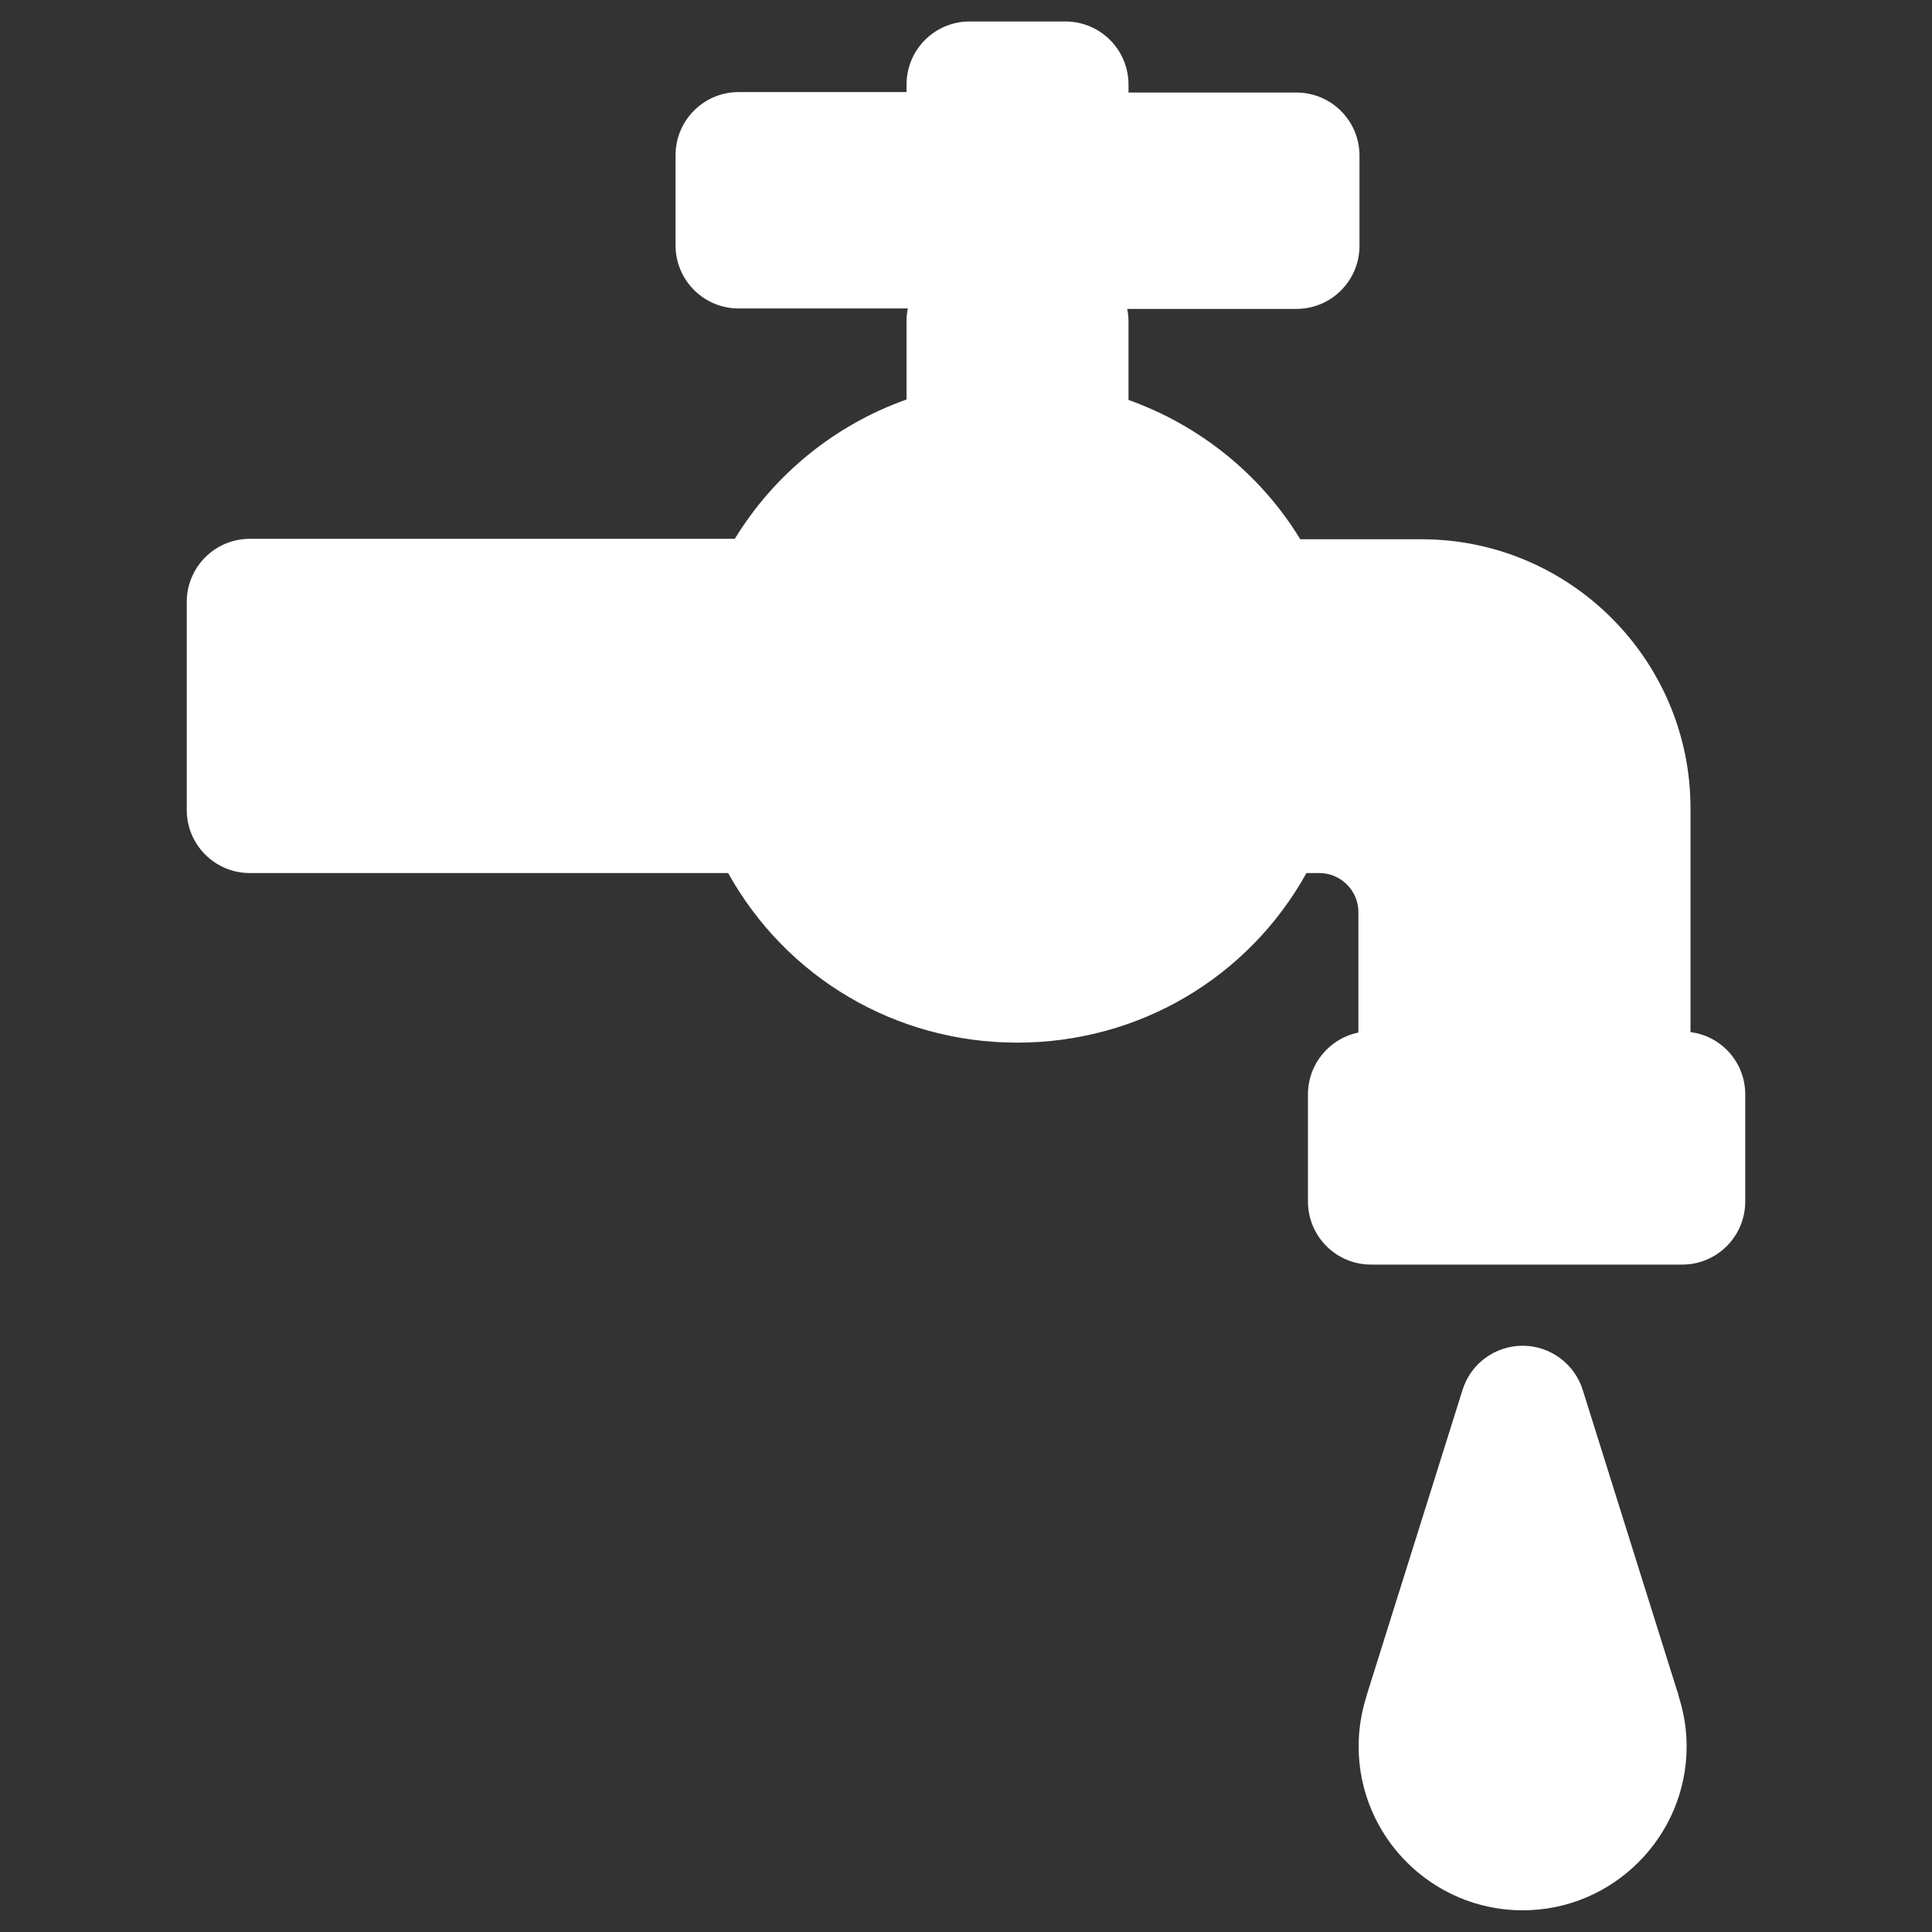 <?xml version="1.0" encoding="utf-8"?>
<!-- Generator: Adobe Illustrator 23.0.4, SVG Export Plug-In . SVG Version: 6.00 Build 0)  -->
<svg version="1.1" id="Calque_1" xmlns="http://www.w3.org/2000/svg" xmlns:xlink="http://www.w3.org/1999/xlink" x="0px" y="0px"
	 viewBox="0 0 90 90" style="enable-background:new 0 0 90 90;" xml:space="preserve">
<rect x="0" y="0" width="90" height="90" fill="#333333" stroke="none"/>
<style type="text/css">
	.st0{fill:#FFFFFF;}
</style>
<path class="st0" d="M81.3,50.98v4.99c0,1.62-1.31,2.94-2.94,2.94H63.87c-1.62,0-2.94-1.31-2.94-2.94v-4.99
	c0-1.42,1.01-2.61,2.35-2.88v-5.61c0-1-0.82-1.82-1.82-1.82h-0.6c-2.7,4.86-7.79,7.9-13.47,7.9s-10.77-3.04-13.47-7.9H11.64
	c-1.62,0-2.94-1.31-2.94-2.94v-9.69c0-1.62,1.31-2.94,2.94-2.94h22.59c1.86-3.04,4.7-5.32,8-6.49v-3.65c0-0.2,0.02-0.4,0.06-0.59
	h-7.88c-1.62,0-2.94-1.31-2.94-2.94v-4.2c0-1.62,1.31-2.94,2.94-2.94h7.82V3.94c0-1.62,1.31-2.94,2.94-2.94h4.46
	c1.62,0,2.94,1.31,2.94,2.94v0.37h7.82c1.62,0,2.94,1.31,2.94,2.94v4.2c0,1.62-1.31,2.94-2.94,2.94h-7.88
	c0.04,0.19,0.06,0.39,0.06,0.59v3.65c3.3,1.18,6.15,3.45,8,6.49h5.65c6.91,0,12.53,5.62,12.53,12.53v10.43
	C80.19,48.26,81.3,49.49,81.3,50.98z M78.24,79.16c-0.04-0.18-0.09-0.35-0.15-0.51l-4.36-13.9c-0.38-1.22-1.52-2.06-2.8-2.06
	c-1.28,0-2.42,0.83-2.8,2.06L63.7,78.86c-0.02,0.07-0.04,0.14-0.06,0.21c-0.23,0.74-0.35,1.51-0.35,2.28c0,4.21,3.43,7.64,7.64,7.64
	c4.21,0,7.64-3.43,7.64-7.64C78.57,80.61,78.46,79.88,78.24,79.16z"/>
</svg>
